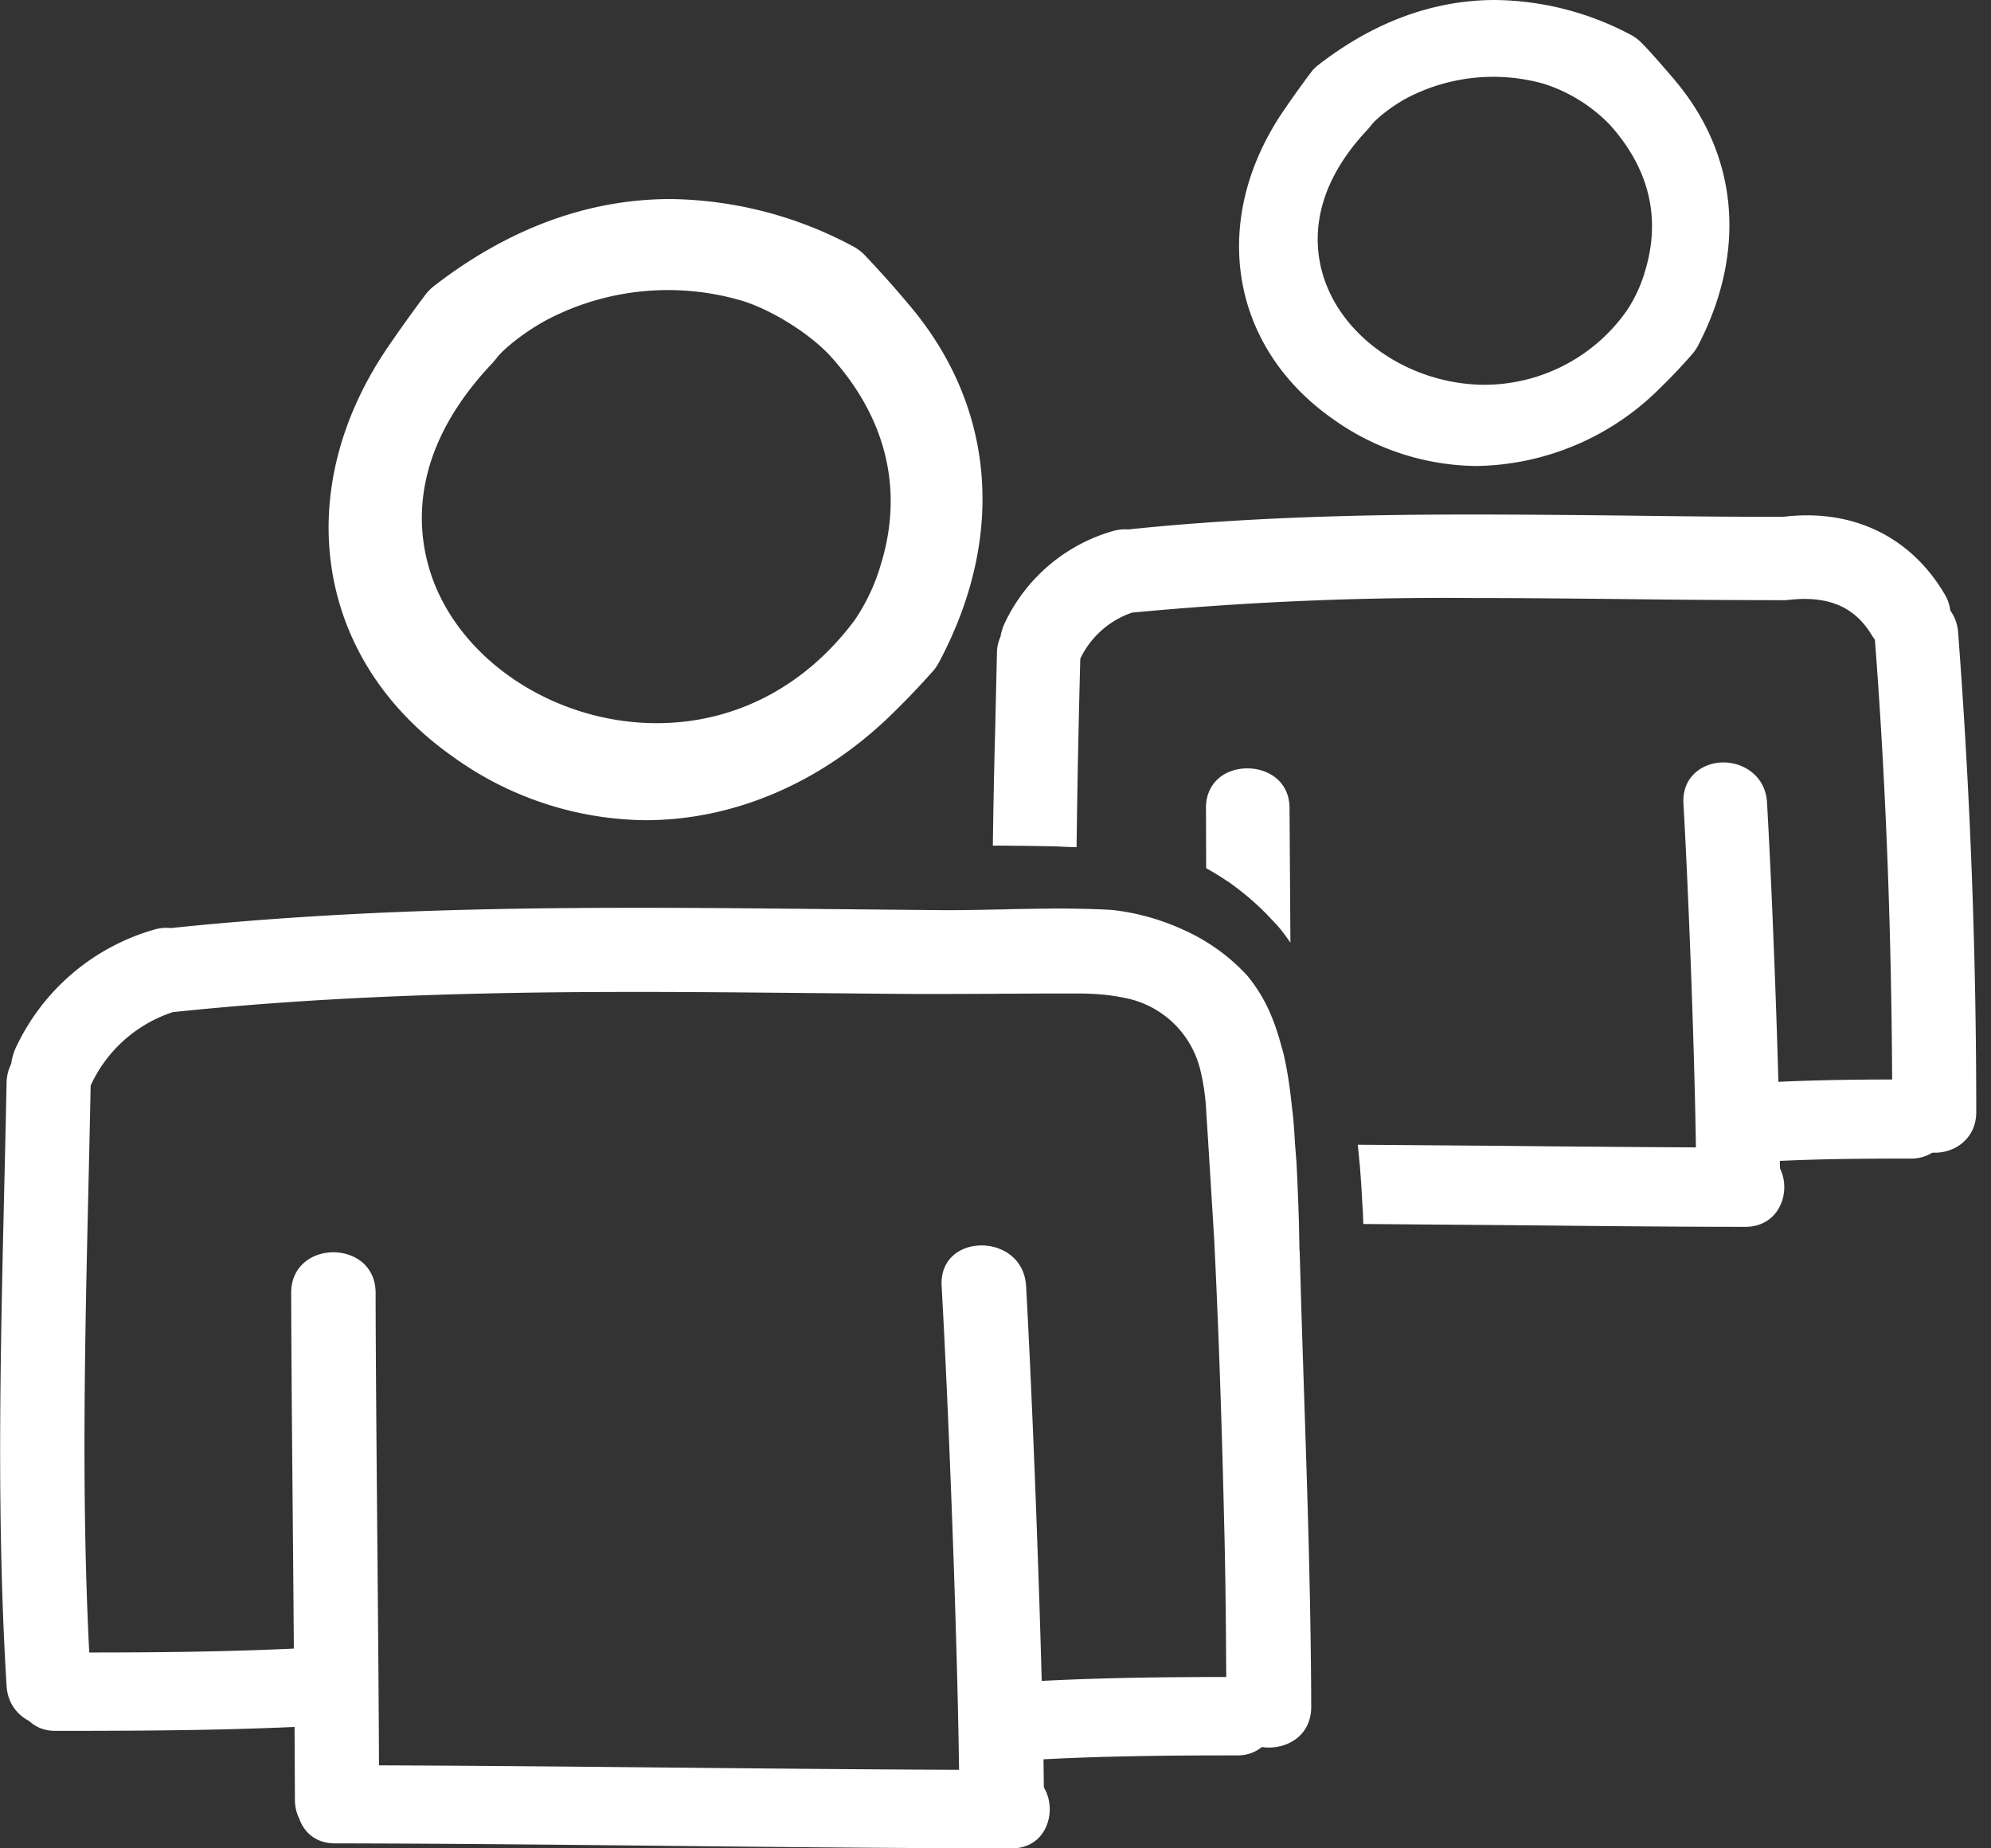 <svg width="112" height="104" fill="none" xmlns="http://www.w3.org/2000/svg"><rect width="100%" height="100%" fill="#333333" stroke="none"/><path d="M25.44 42.55a18.81 18.81 0 0 0 10.87 3.6c4.96 0 9.85-2.09 13.76-5.87a45.81 45.81 0 0 0 2.44-2.55c.12-.14.23-.31.33-.5 3.76-7.08 3.13-14.4-1.72-20.1a58.07 58.07 0 0 0-2.55-2.85c-.18-.17-.4-.33-.66-.46a22.24 22.24 0 0 0-10.18-2.62c-4.63 0-9.1 1.64-13.3 4.88-.18.14-.33.29-.46.45a77.7 77.7 0 0 0-2.13 2.97c-5.57 8.14-4.09 17.62 3.6 23.05Zm2.26-22.12.22-.26c.34-.48 1.64-1.57 3.09-2.3a14.7 14.7 0 0 1 10.51-1.01c1.7.45 4.06 1.9 5.25 3.24 3.08 3.43 4.05 7.43 2.81 11.56a11.1 11.1 0 0 1-1.5 3.23c-2.8 3.76-6.75 5.8-11.14 5.8-5.37 0-10.46-3.11-12.39-7.58-1.03-2.4-2-7.25 3.15-12.68ZM74.93 23.54a14.1 14.1 0 0 0 8.14 2.68 14.9 14.9 0 0 0 10.31-4.38 32.4 32.4 0 0 0 1.8-1.9c.11-.12.2-.26.29-.4 2.81-5.32 2.34-10.81-1.3-15.08-.85-1-1.61-1.85-1.9-2.12a2.31 2.31 0 0 0-.55-.39A16.61 16.61 0 0 0 84.12 0c-3.47 0-6.81 1.22-9.94 3.64-.15.12-.29.24-.39.38-.22.28-.94 1.26-1.58 2.2-4.17 6.11-3.06 13.23 2.72 17.32Zm2.03-16.28.19-.23c.2-.28 1.1-1.06 2.16-1.6a10.5 10.5 0 0 1 7.52-.72 8.98 8.98 0 0 1 3.72 2.3c2.22 2.47 2.89 5.24 2 8.21a7.99 7.99 0 0 1-1.04 2.26 9.8 9.8 0 0 1-7.97 4.17c-3.83 0-7.46-2.22-8.83-5.39-.74-1.7-1.42-5.13 2.25-9ZM109.71 34.35a2.3 2.3 0 0 0-.32-.92c-1.9-3.22-5.15-4.83-9.08-4.35H100.1c-2.86 0-5.74-.03-8.61-.07-2.88-.03-5.77-.06-8.65-.06-5.32 0-12.32.1-19.37.84-.29-.02-.6.01-.9.1a9.68 9.68 0 0 0-6.06 5.19c-.11.24-.19.5-.23.75-.13.29-.2.6-.2.94l-.1 4.38c-.06 2.12-.1 4.27-.13 6.43h.6l.62.01c.76 0 1.51.02 2.27.03l.6.03.62.02a743.73 743.73 0 0 1 .21-10.61 5.03 5.03 0 0 1 2.91-2.59 186.5 186.5 0 0 1 19.19-.82c2.87 0 5.75.03 8.62.06a753.5 753.5 0 0 0 8.98.06c.35-.04.7-.07 1.03-.07 1.77 0 2.99.67 3.83 2.1l.14.2c.6 7.83.92 15.92.97 24.74-1.96 0-4.18.03-6.4.13-.14-5.05-.4-11.54-.64-15.72-.08-1.47-1.3-2.25-2.45-2.25-.66 0-1.28.25-1.7.69-.4.42-.59.99-.55 1.63.28 4.96.62 13.73.7 19.34-3.73-.02-7.47-.05-11.2-.09l-7.82-.06.06.61.06.61c.05.67.1 1.35.13 2.02l.04.61.02.61 7.52.06c4.66.04 9.32.1 13.99.1.81 0 1.5-.39 1.87-1.06.38-.67.4-1.54.06-2.23l-.01-.42c2.53-.12 5.04-.13 7.4-.13.43 0 .83-.12 1.17-.33h.13c.66 0 1.28-.24 1.71-.68.42-.41.64-.97.64-1.6a356 356 0 0 0-1.02-27 2.39 2.39 0 0 0-.44-1.23Zm-9.6-4.66Z" fill="#fff"/><path d="M69.08 49.6c.85.6 1.6 1.24 2.28 1.95.2.22.42.43.61.66.22.26.42.55.62.83l-.05-7.56c0-2.35-2.87-2.8-4.07-1.61-.42.41-.64.97-.63 1.61l.01 3.37a14.7 14.7 0 0 1 1.23.76ZM73.1 70.38l-.03-1.53-.02-.61-.02-.61c-.03-.68-.05-1.35-.09-2.02 0-.2-.03-.4-.04-.61l-.05-.61c-.03-.52-.06-1.04-.11-1.56l-.07-.59c-.1-.95-.23-1.92-.45-2.87-.05-.24-.13-.47-.19-.7-.17-.61-.37-1.2-.63-1.78a8.66 8.66 0 0 0-1.26-2.02 10.95 10.95 0 0 0-3.63-2.58 13.03 13.03 0 0 0-3.95-1.09c-.67-.04-1.35-.06-2.03-.07l-.6-.01h-.62l-2.28.03-.6.02-.62.01c-1 .02-2.02.04-3.02.03l-5.26-.05-5.21-.05c-7-.06-13.99-.06-20.97.25-3.92.18-7.84.45-11.74.86a2.4 2.4 0 0 0-.98.1A12.33 12.33 0 0 0 .9 58.93c-.14.3-.23.62-.27.93-.15.3-.25.65-.26 1.06-.22 11.32-.69 22.62 0 33.94.06.97.6 1.63 1.28 1.98.35.33.83.55 1.46.55 4.5 0 8.98-.02 13.46-.22l.02 4.1c0 .41.1.77.25 1.07.27.77.94 1.38 2 1.38 12.7.02 25.39.27 38.08.28 1.98 0 2.58-2.14 1.8-3.43l-.02-1.58c3.63-.19 7.27-.22 10.91-.22.58 0 1.03-.19 1.37-.47 1.3.19 2.78-.56 2.78-2.26-.02-7.41-.32-14.8-.55-22.2l-.1-3.46Zm-14.5 24.2c-.2-7.4-.57-16.67-.88-22.22-.17-3.04-4.92-3.05-4.75 0 .39 6.9.88 19.57.98 27.22-10.88-.04-21.75-.21-32.63-.25-.03-7.61-.18-19.87-.19-26.58 0-3.05-4.75-3.05-4.75 0 .01 5 .1 13.07.15 20.01-3.84.18-7.67.22-11.51.22-.54-10.63-.13-21.26.08-31.9a7.72 7.72 0 0 1 4.62-4.13c6.73-.71 13.5-1 20.27-1.1 4.27-.06 8.54-.04 12.81 0l7.56.07c1.83.02 3.66 0 5.49 0l.6-.01h.62l2-.01h1.5c.9 0 1.8.06 2.65.24a5.42 5.42 0 0 1 4.3 4.06 12.3 12.3 0 0 1 .33 2.24l.02.37.04.6.04.62.02.33.18 2.9.17 2.76v.08c.25 5.16.42 10.32.54 15.48.08 2.93.1 5.85.12 8.78-3.47 0-6.93.04-10.39.22Z" fill="#fff"/></svg>